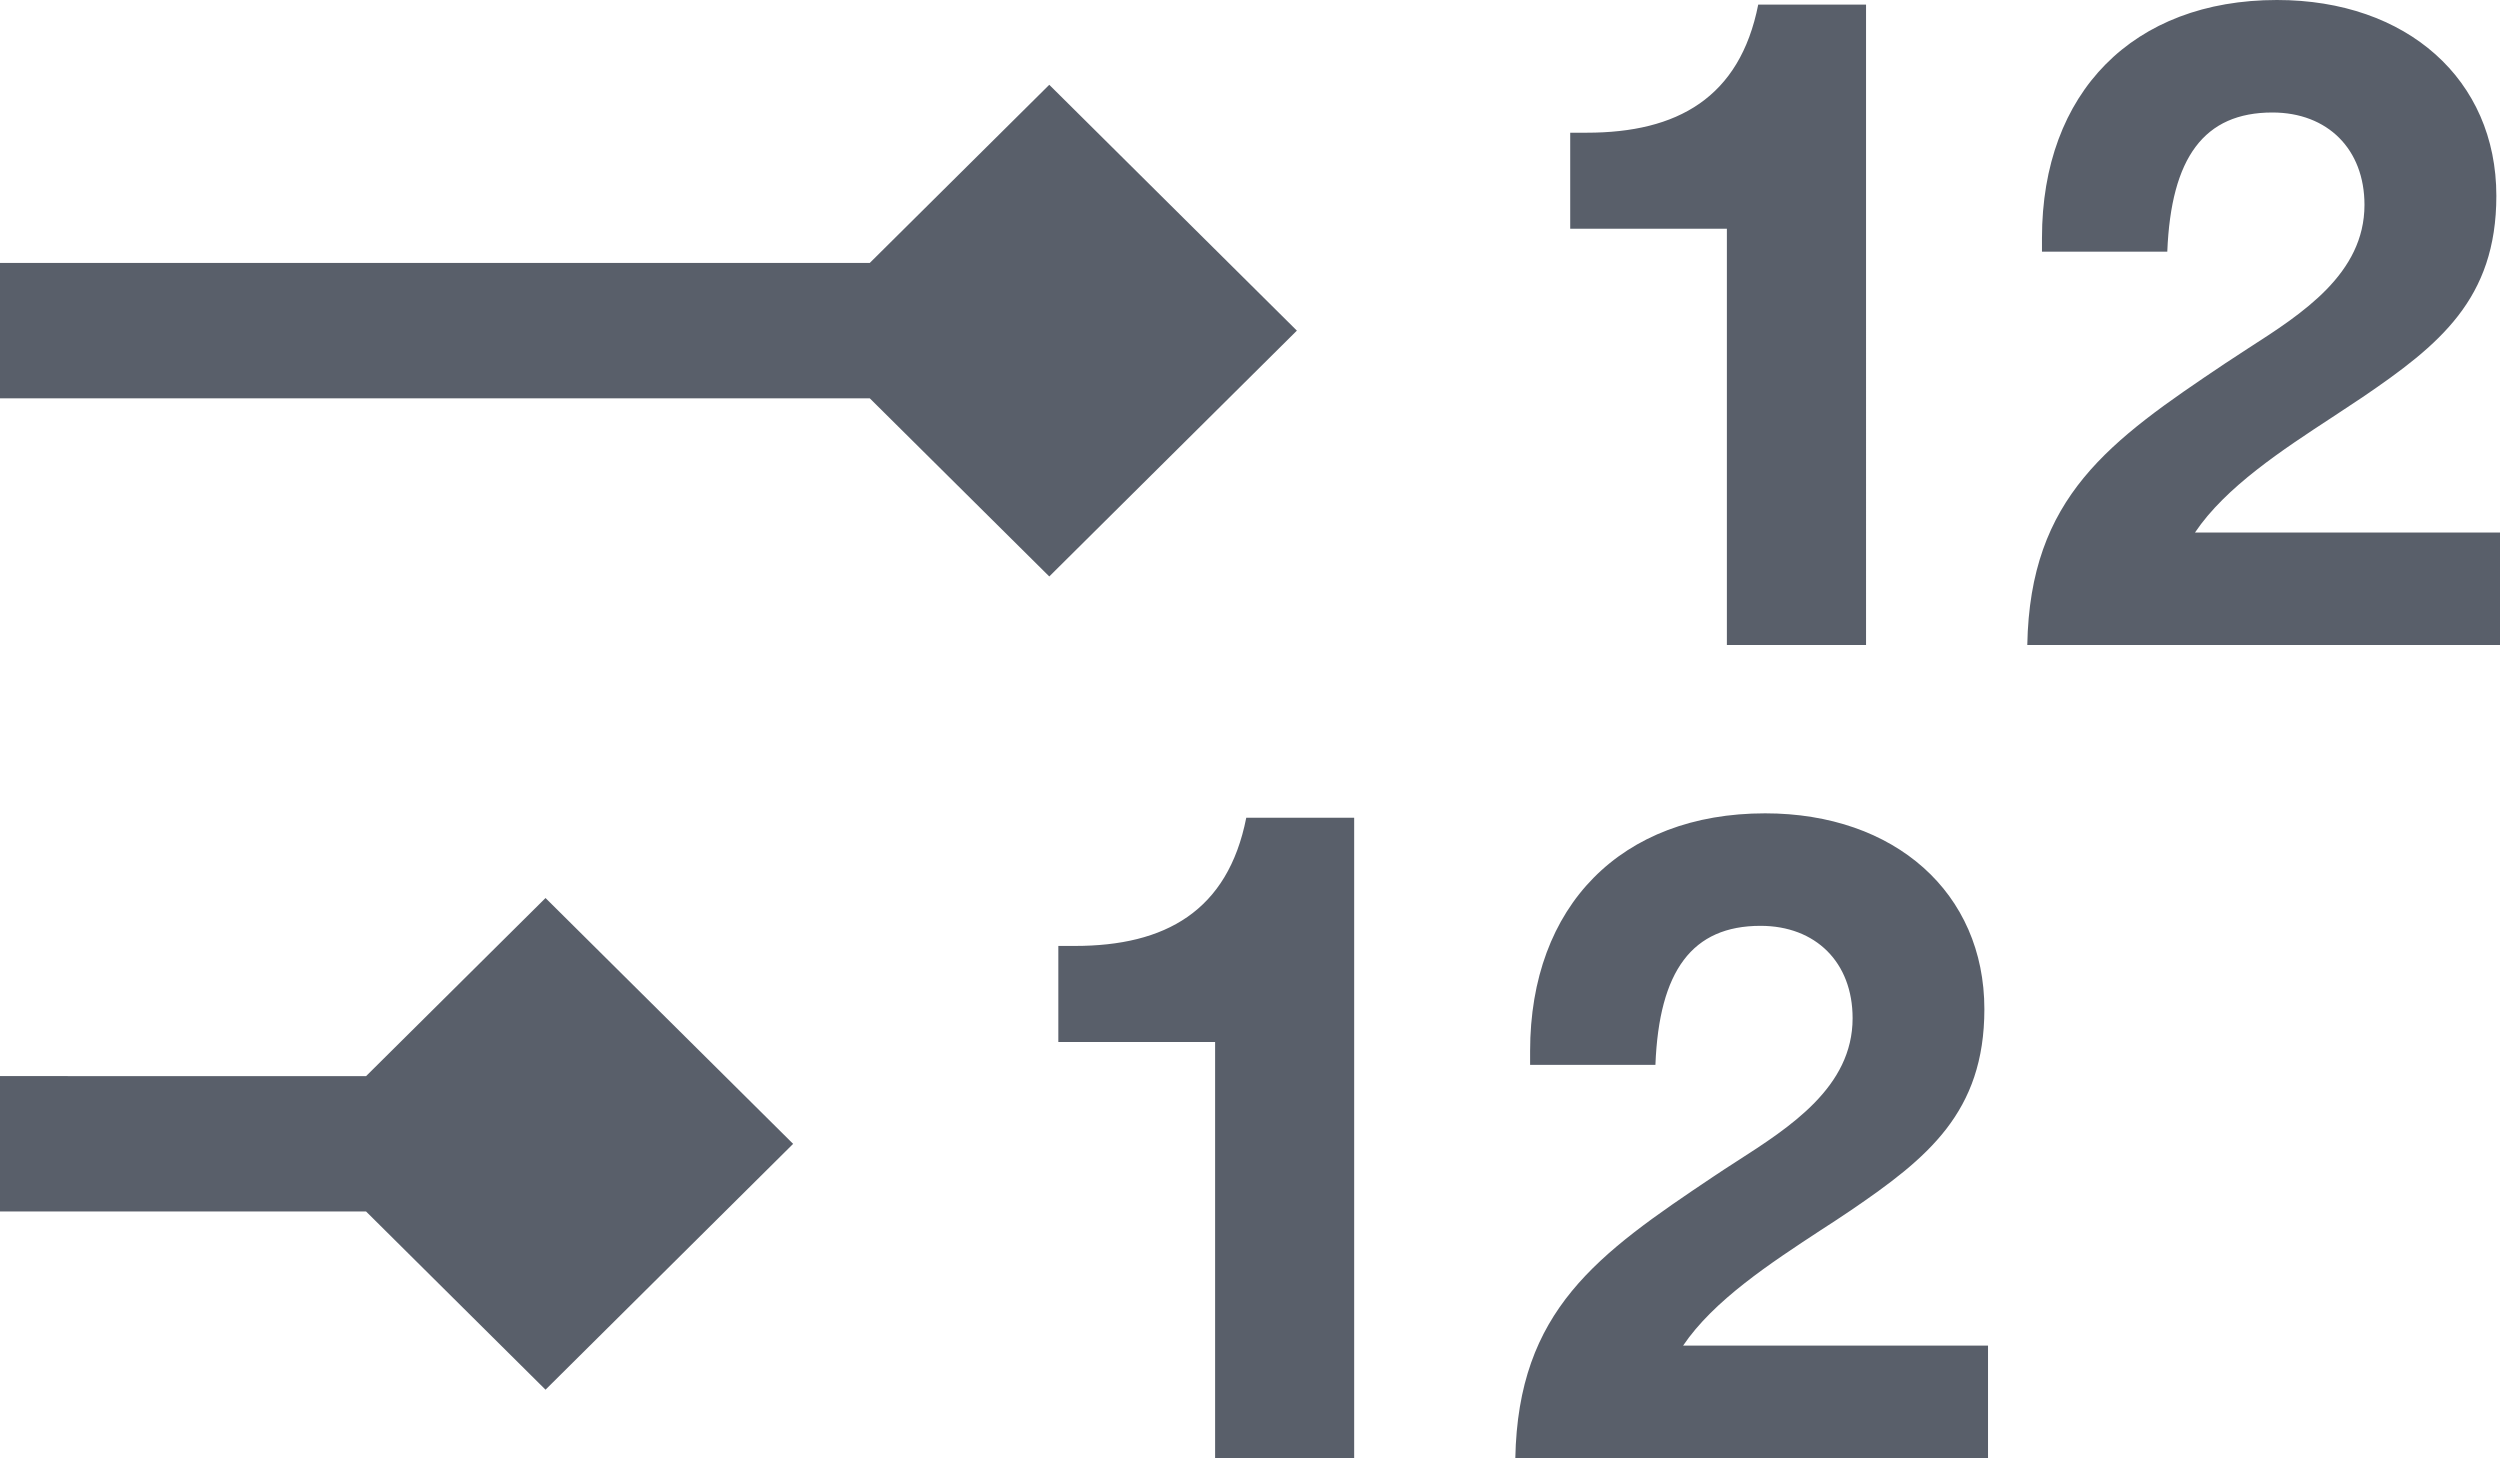 <svg width="24" height="14" fill="none" xmlns="http://www.w3.org/2000/svg"><path fill-rule="evenodd" clip-rule="evenodd" d="M17.914.044h-1.035c-.177.896-.779 1.23-1.646 1.23h-.159v.922h1.504v3.996h1.336V.044ZM24 5.112h-2.928c.293-.436.84-.794 1.32-1.108l.29-.192c.734-.5 1.283-.94 1.283-1.932 0-1.116-.858-1.88-2.106-1.88-1.38 0-2.256.887-2.256 2.284v.132h1.203c.036-.905.354-1.336 1.009-1.336.53 0 .884.352.884.887 0 .66-.598 1.044-1.115 1.376l-.22.144c-1.115.747-1.876 1.282-1.902 2.705H24v-1.08ZM8.35 3.824l1.723 1.71 2.377-2.36-2.377-2.36-1.723 1.71H0v1.3h8.35ZM.65 10.33H0v1.3h3.514l1.723 1.711 2.377-2.36-2.377-2.36-1.723 1.71H.65Zm11.314-2.48H13V14h-1.335v-3.997H10.16v-.922h.159c.867 0 1.468-.334 1.645-1.23Zm4.193 5.068h2.928V14h-4.538c.027-1.423.788-1.959 1.902-2.705.07-.048.145-.095.22-.144.517-.332 1.116-.717 1.116-1.376 0-.536-.354-.887-.884-.887-.655 0-.974.43-1.009 1.335h-1.203v-.132c0-1.396.876-2.283 2.256-2.283 1.247 0 2.105.764 2.105 1.88 0 .992-.548 1.431-1.283 1.932-.091.062-.189.126-.29.191-.48.315-1.027.673-1.32 1.108Z" fill="#595F6A"/></svg>